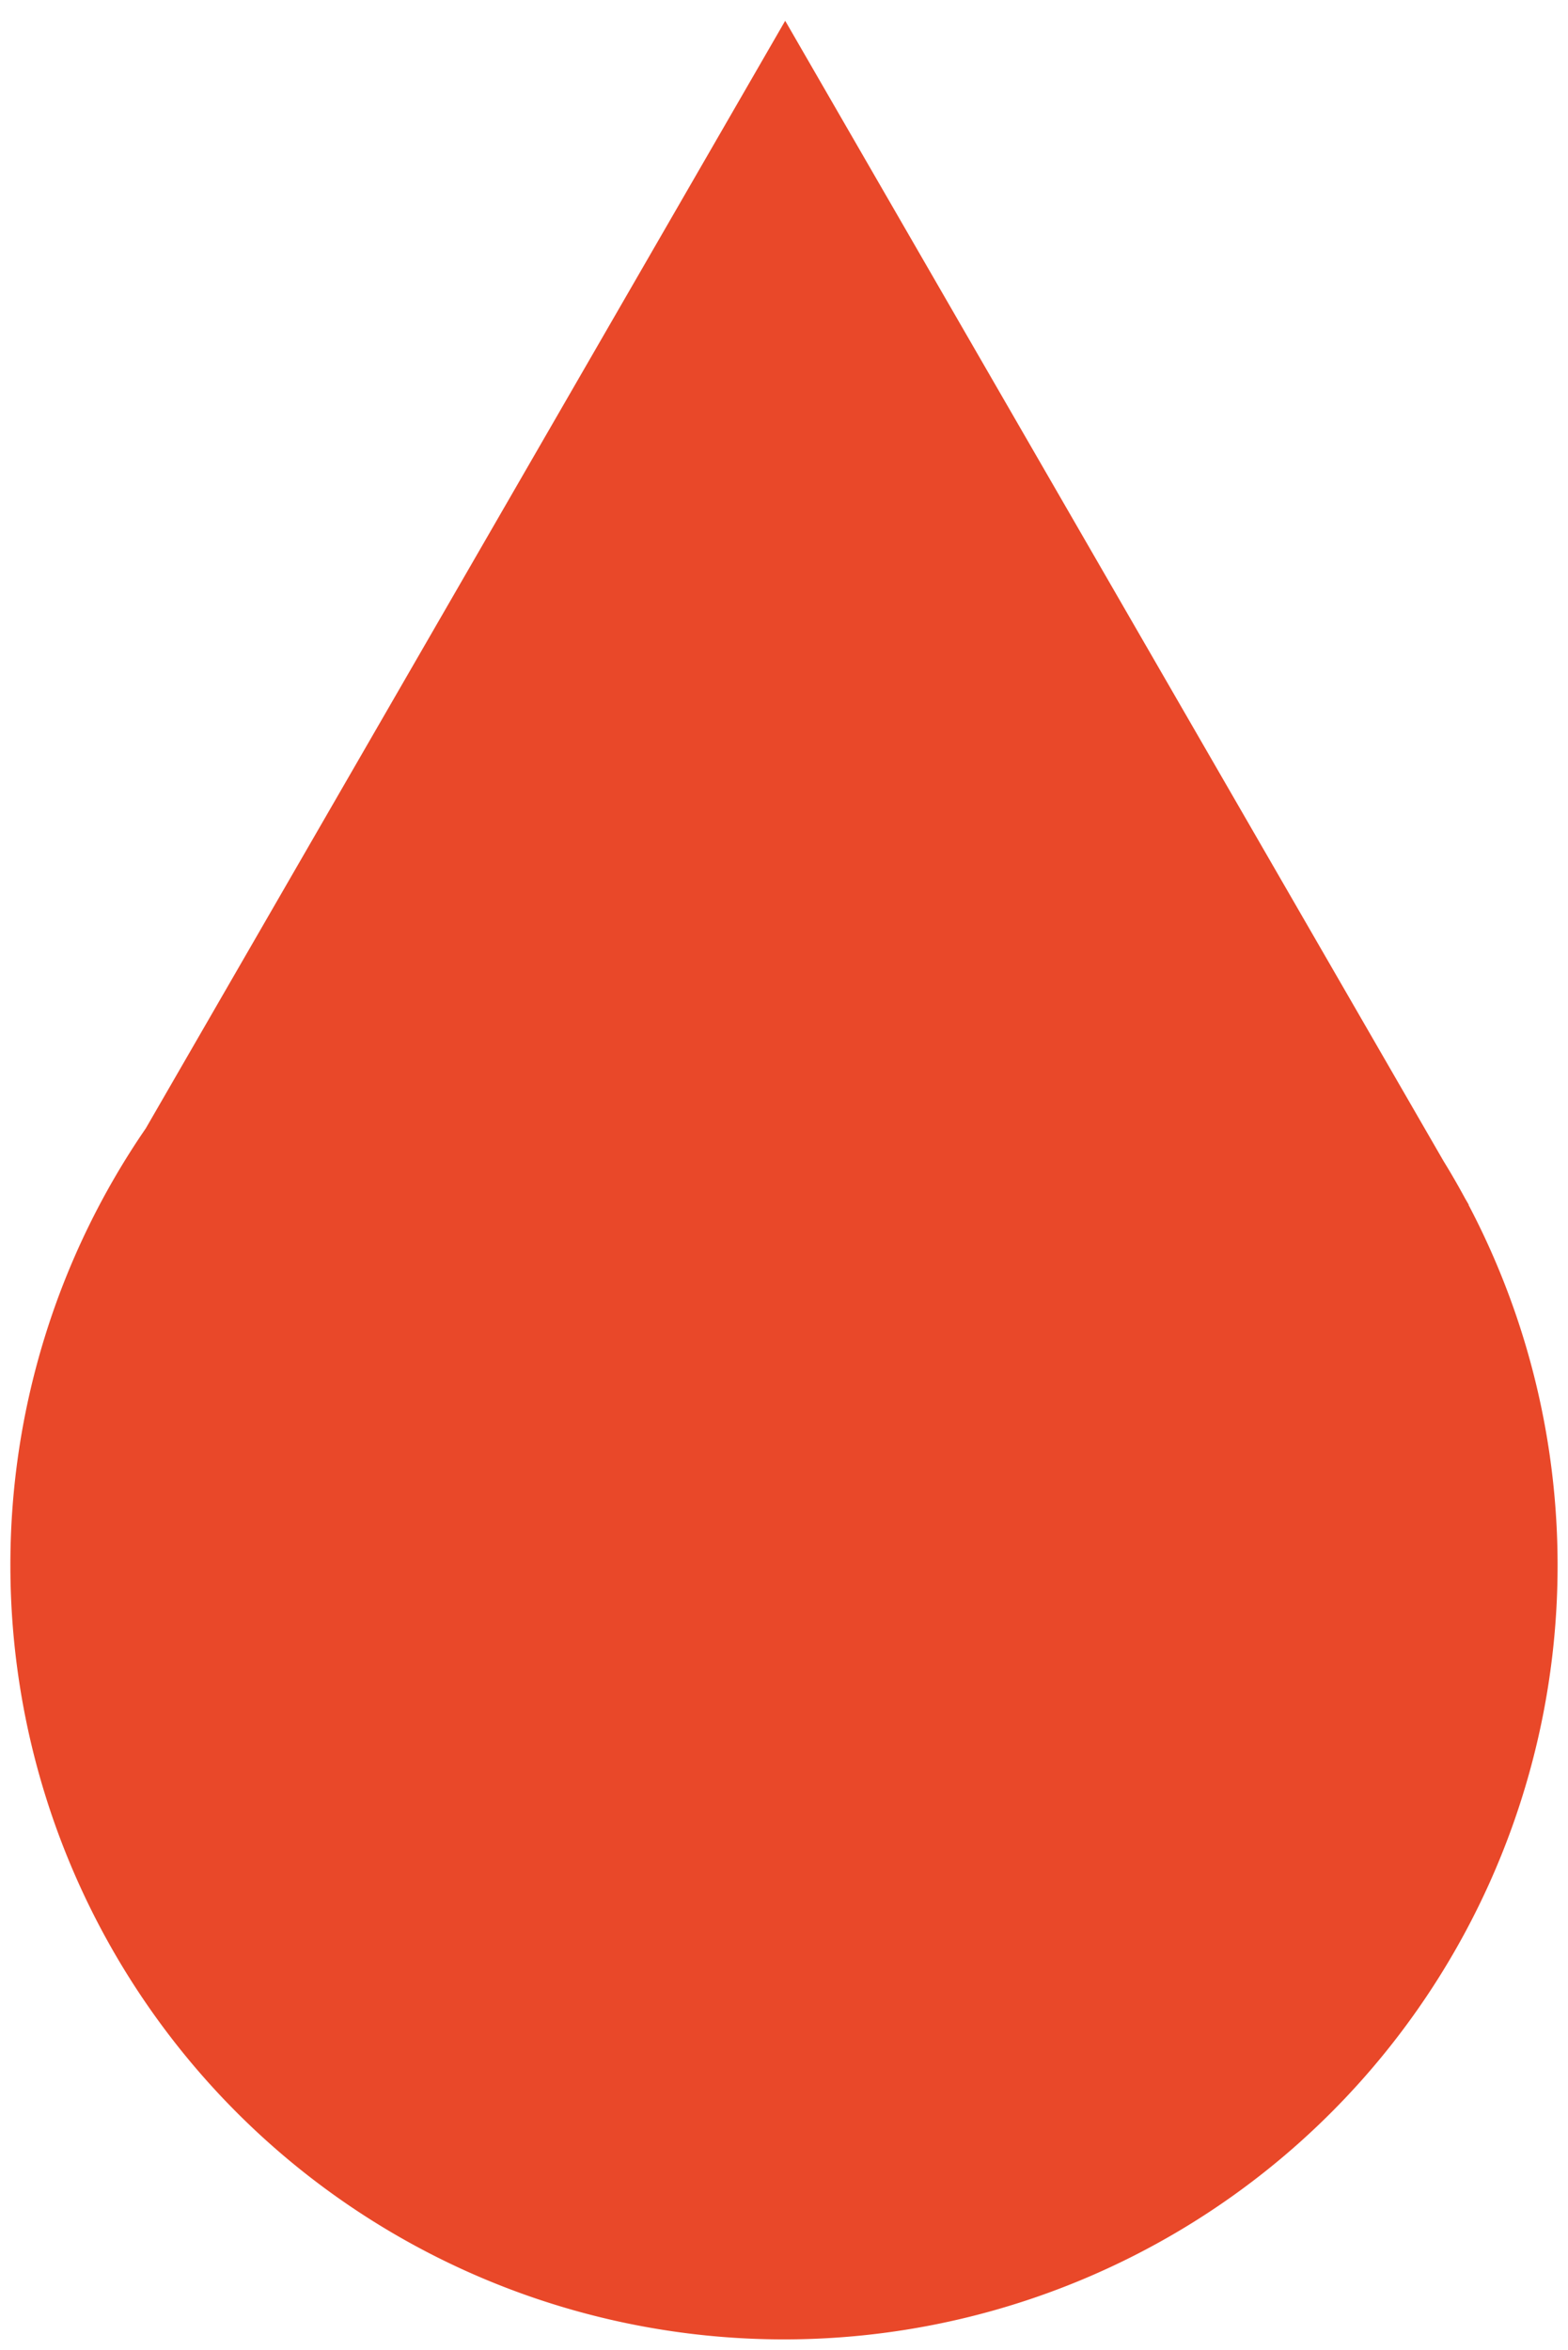 <svg xmlns="http://www.w3.org/2000/svg" width="75.507" height="113.106"><path d="M.5 75.365a37.065 37.065 0 0 1 6.52-21.054L37.811 1l31.7 54.88q.542.88 1.036 1.794l.184.318h-.014A37.253 37.253 0 1 1 .5 75.365Z" fill="#e94829"/><path d="M37.753 113.106A37.744 37.744 0 0 1 6.6 54.044L37.811 0l32.126 55.624c.362.589.713 1.2 1.043 1.806l.614 1.063h-.06a37.735 37.735 0 0 1-33.781 54.614ZM37.811 2 7.432 54.594a36.754 36.754 0 1 0 64.187 35.072 36.5 36.5 0 0 0 2.888-14.3 36.57 36.57 0 0 0-4.235-17.139l-.168-.314c-.323-.6-.667-1.192-1.022-1.77l-.007-.012Z" fill="rgba(0,0,0,0)"/></svg>